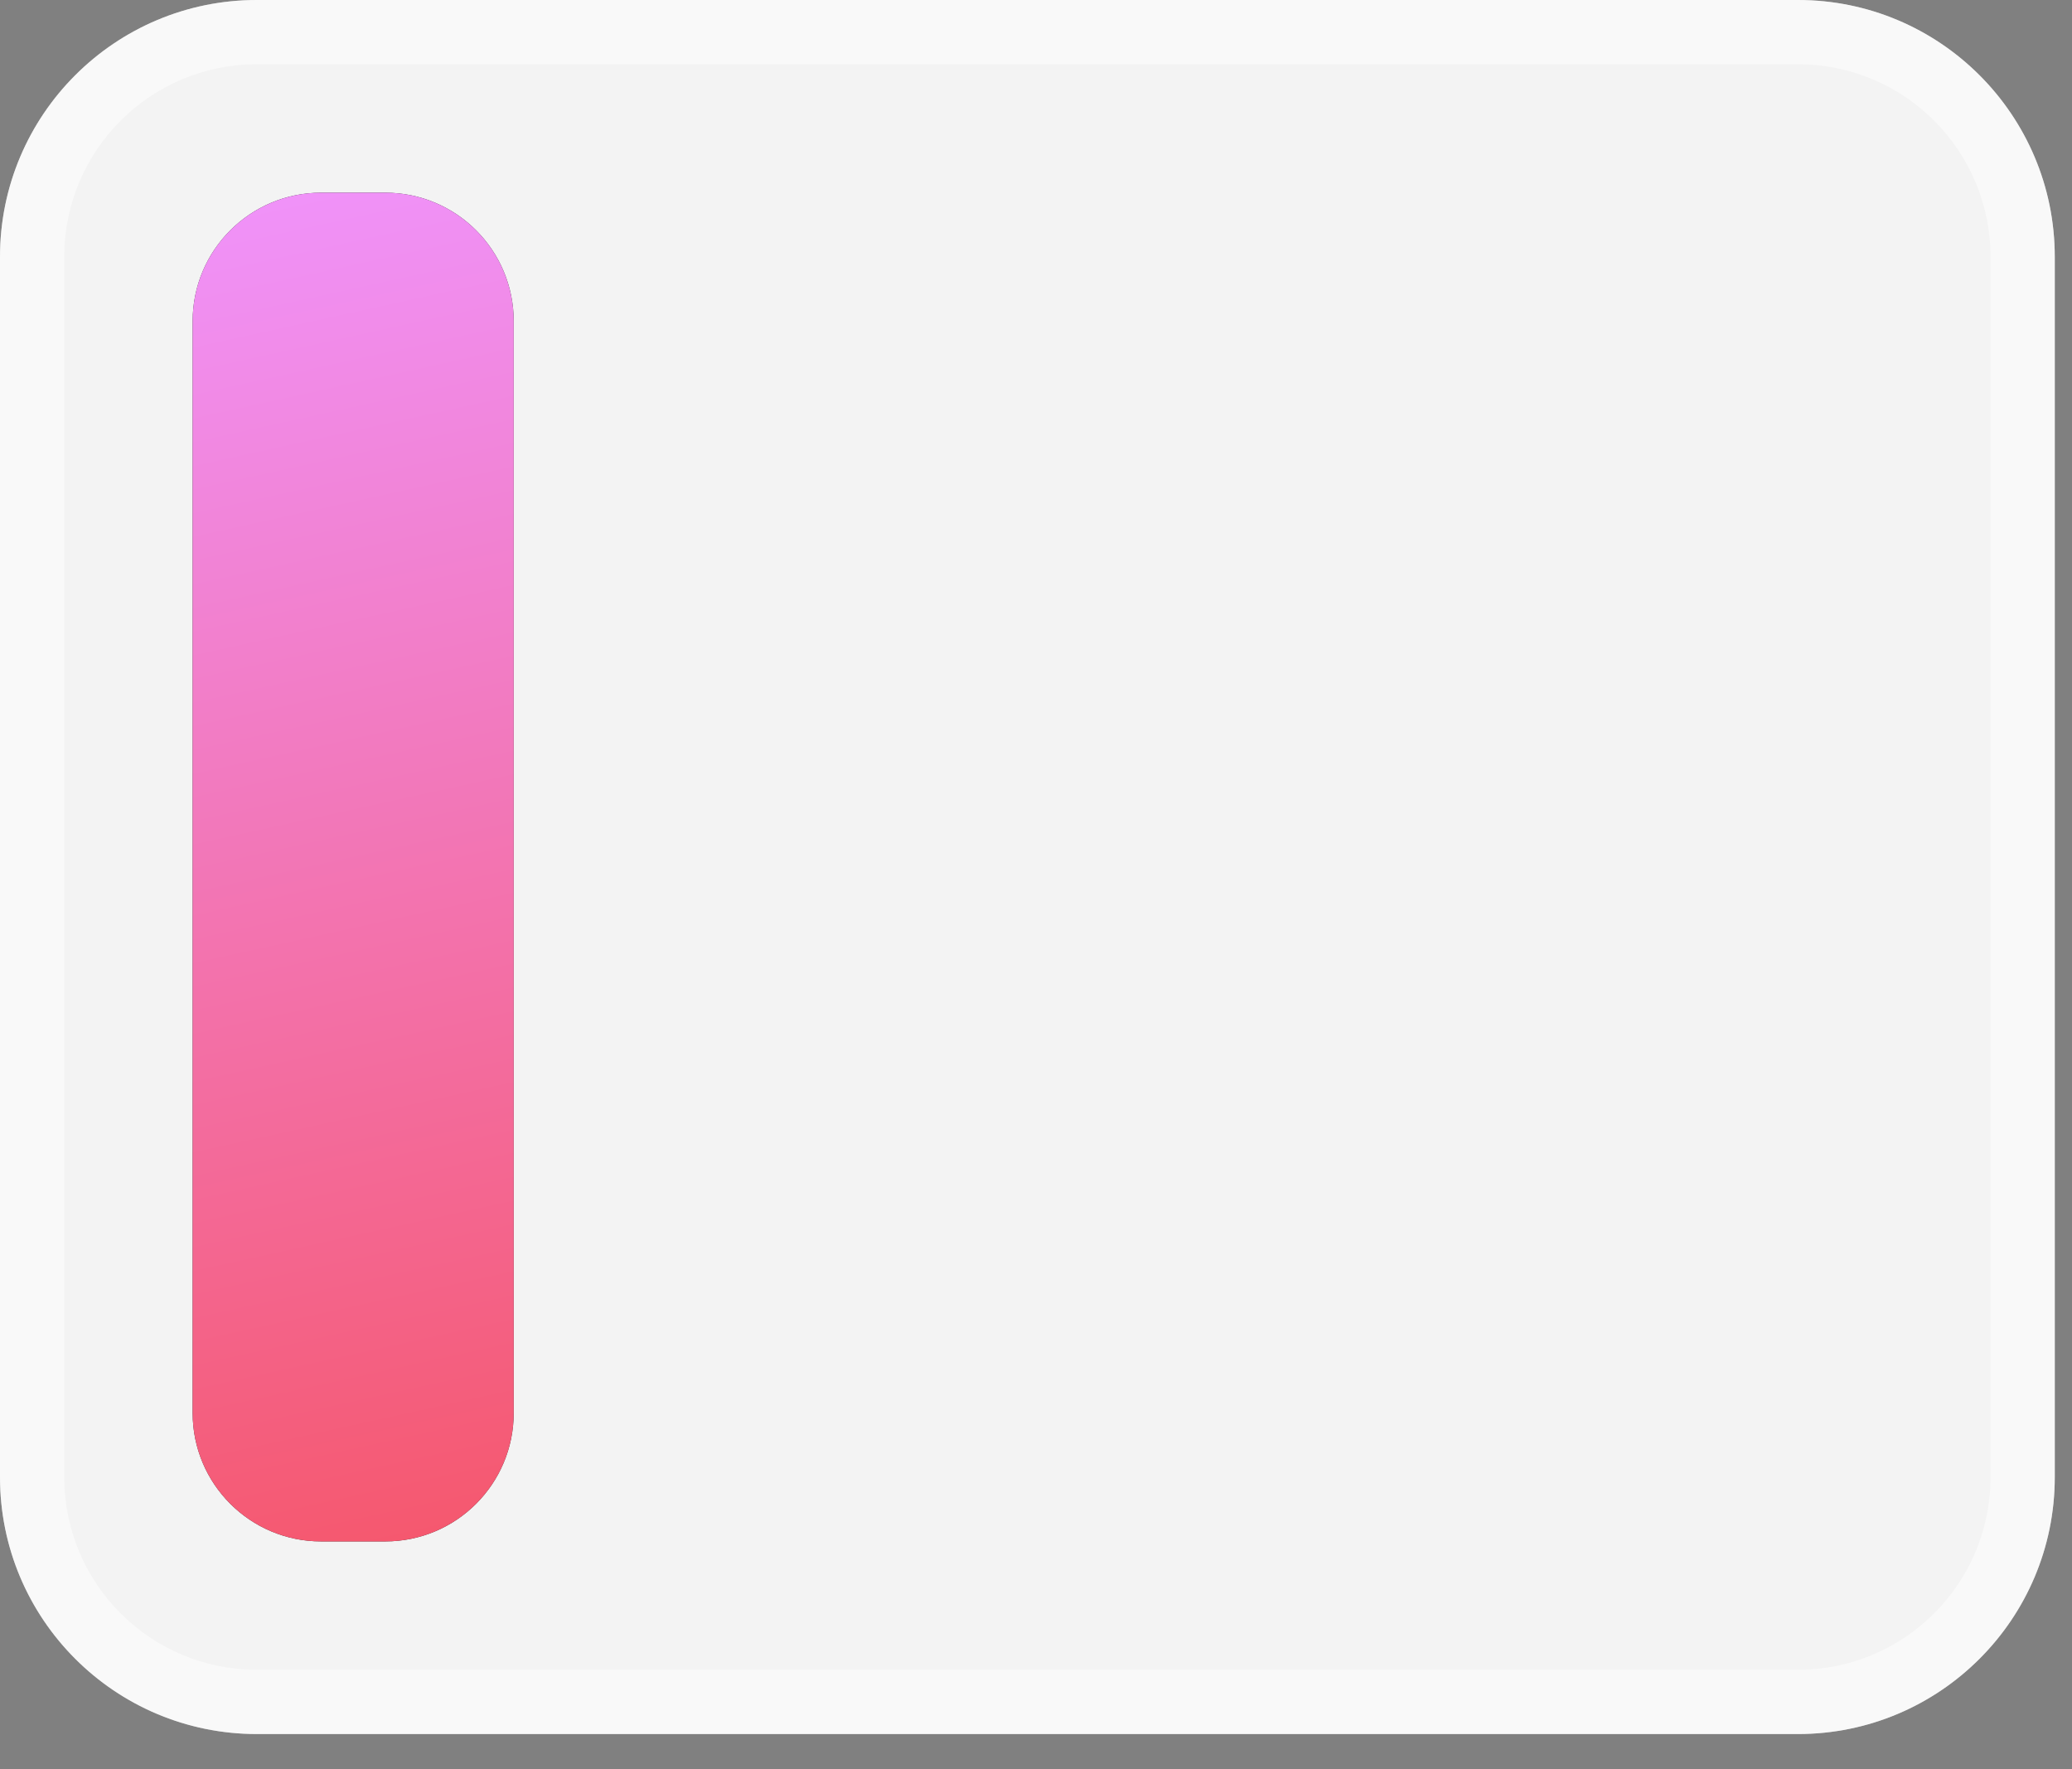 <svg width="41" height="35" viewBox="0 0 41 35" fill="none" xmlns="http://www.w3.org/2000/svg">
<rect x="0" y="0" width="41" height="35" fill="#808080" stroke="none"/>
<path d="M0 5.082C0 2.275 2.275 0 5.082 0H35.577C38.383 0 40.659 2.275 40.659 5.082V29.224C40.659 32.03 38.383 34.306 35.577 34.306H5.082C2.275 34.306 0 32.03 0 29.224V5.082Z" fill="#F3F3F3"/>
<path d="M35.577 33.035V34.306H5.082V33.035H35.577ZM39.388 29.224V5.082C39.388 2.977 37.682 1.271 35.577 1.271H5.082C2.977 1.271 1.271 2.977 1.271 5.082V29.224C1.271 31.329 2.977 33.035 5.082 33.035V34.306C2.363 34.306 0.143 32.171 0.007 29.485L0 29.224V5.082C0 2.275 2.275 0 5.082 0H35.577C38.383 0 40.659 2.275 40.659 5.082V29.224C40.659 32.03 38.383 34.306 35.577 34.306V33.035C37.682 33.035 39.388 31.329 39.388 29.224Z" fill="white" fill-opacity="0.5"/>
<path d="M3.812 6.354C3.812 4.95 4.95 3.812 6.354 3.812H7.624C9.028 3.812 10.165 4.95 10.165 6.354V27.954C10.165 29.357 9.028 30.495 7.624 30.495H6.354C4.95 30.495 3.812 29.357 3.812 27.954V6.354Z" fill="#2F2F2F"/>
<path d="M3.812 6.354C3.812 4.95 4.95 3.812 6.354 3.812H7.624C9.028 3.812 10.165 4.95 10.165 6.354V27.954C10.165 29.357 9.028 30.495 7.624 30.495H6.354C4.95 30.495 3.812 29.357 3.812 27.954V6.354Z" fill="url(#paint0_linear_3191_35798)"/>
<defs>
<linearGradient id="paint0_linear_3191_35798" x1="3.868" y1="3.818" x2="9.759" y2="30.632" gradientUnits="userSpaceOnUse">
<stop stop-color="#F093FB"/>
<stop offset="1" stop-color="#F5576C"/>
</linearGradient>
</defs>
</svg>
